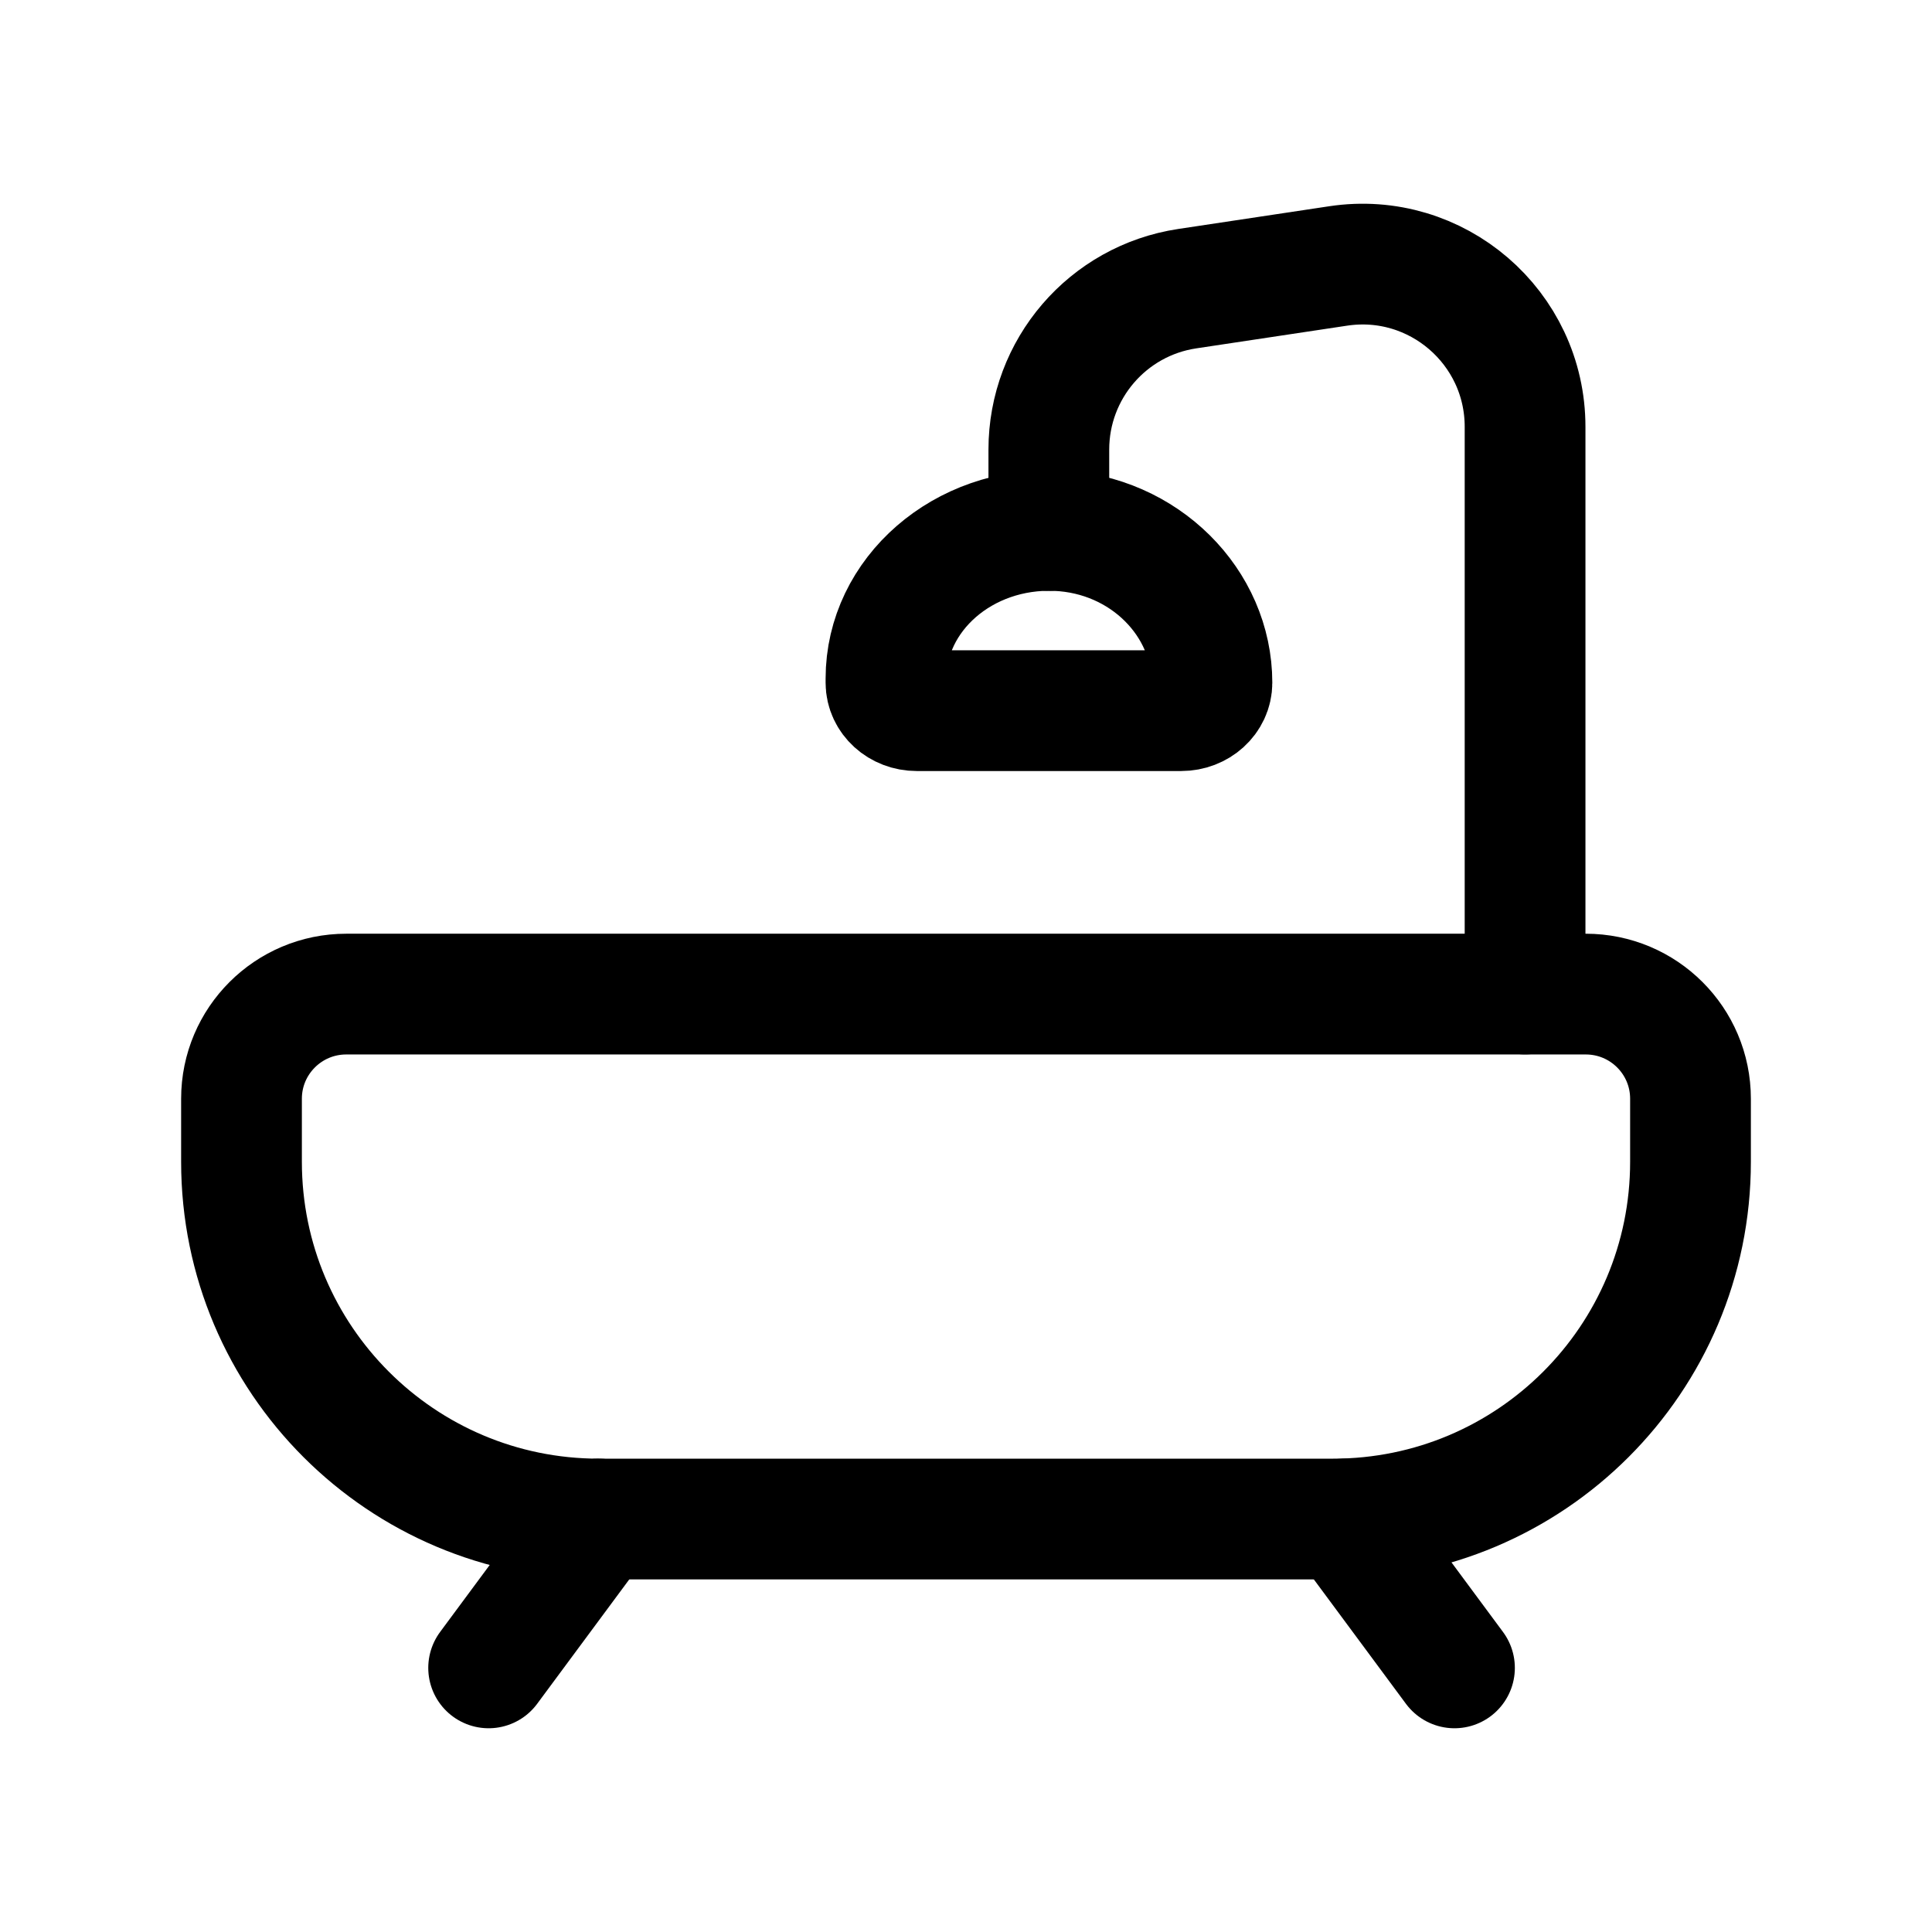 <svg width="24px"  height="24px"  viewBox="0 0 24 24" fill="none" xmlns="http://www.w3.org/2000/svg">
<path fill-rule="evenodd" clip-rule="evenodd" d="M16.561 18.87H7.44C4.988 18.87 3 16.884 3 14.432V13.649C3 12.931 3.583 12.349 4.301 12.349H19.699C20.418 12.349 21 12.931 21 13.649V14.432C21 16.884 19.013 18.87 16.561 18.87Z" stroke="#000000"  stroke-width="1.5"  stroke-linecap="round" stroke-linejoin="round"/>
<path d="M18.945 12.348V5.302C18.945 4.066 17.846 3.119 16.622 3.304L14.748 3.586C13.76 3.735 13.029 4.584 13.029 5.585V6.59" stroke="#000000"  stroke-width="1.5"  stroke-linecap="round" stroke-linejoin="round"/>
<path fill-rule="evenodd" clip-rule="evenodd" d="M11.006 8.429C11.006 7.384 11.965 6.542 13.129 6.591C14.218 6.638 15.055 7.49 15.055 8.481C15.055 8.673 14.884 8.828 14.673 8.828H11.388C11.177 8.828 11.006 8.673 11.006 8.481V8.429Z" stroke="#000000"  stroke-width="1.5"  stroke-linecap="round" stroke-linejoin="round"/>
<path d="M7.439 18.87L6.07 20.719" stroke="#000000"  stroke-width="1.5"  stroke-linecap="round" stroke-linejoin="round"/>
<path d="M18.068 20.719L16.699 18.87" stroke="#000000"  stroke-width="1.5"  stroke-linecap="round" stroke-linejoin="round"/>
</svg>